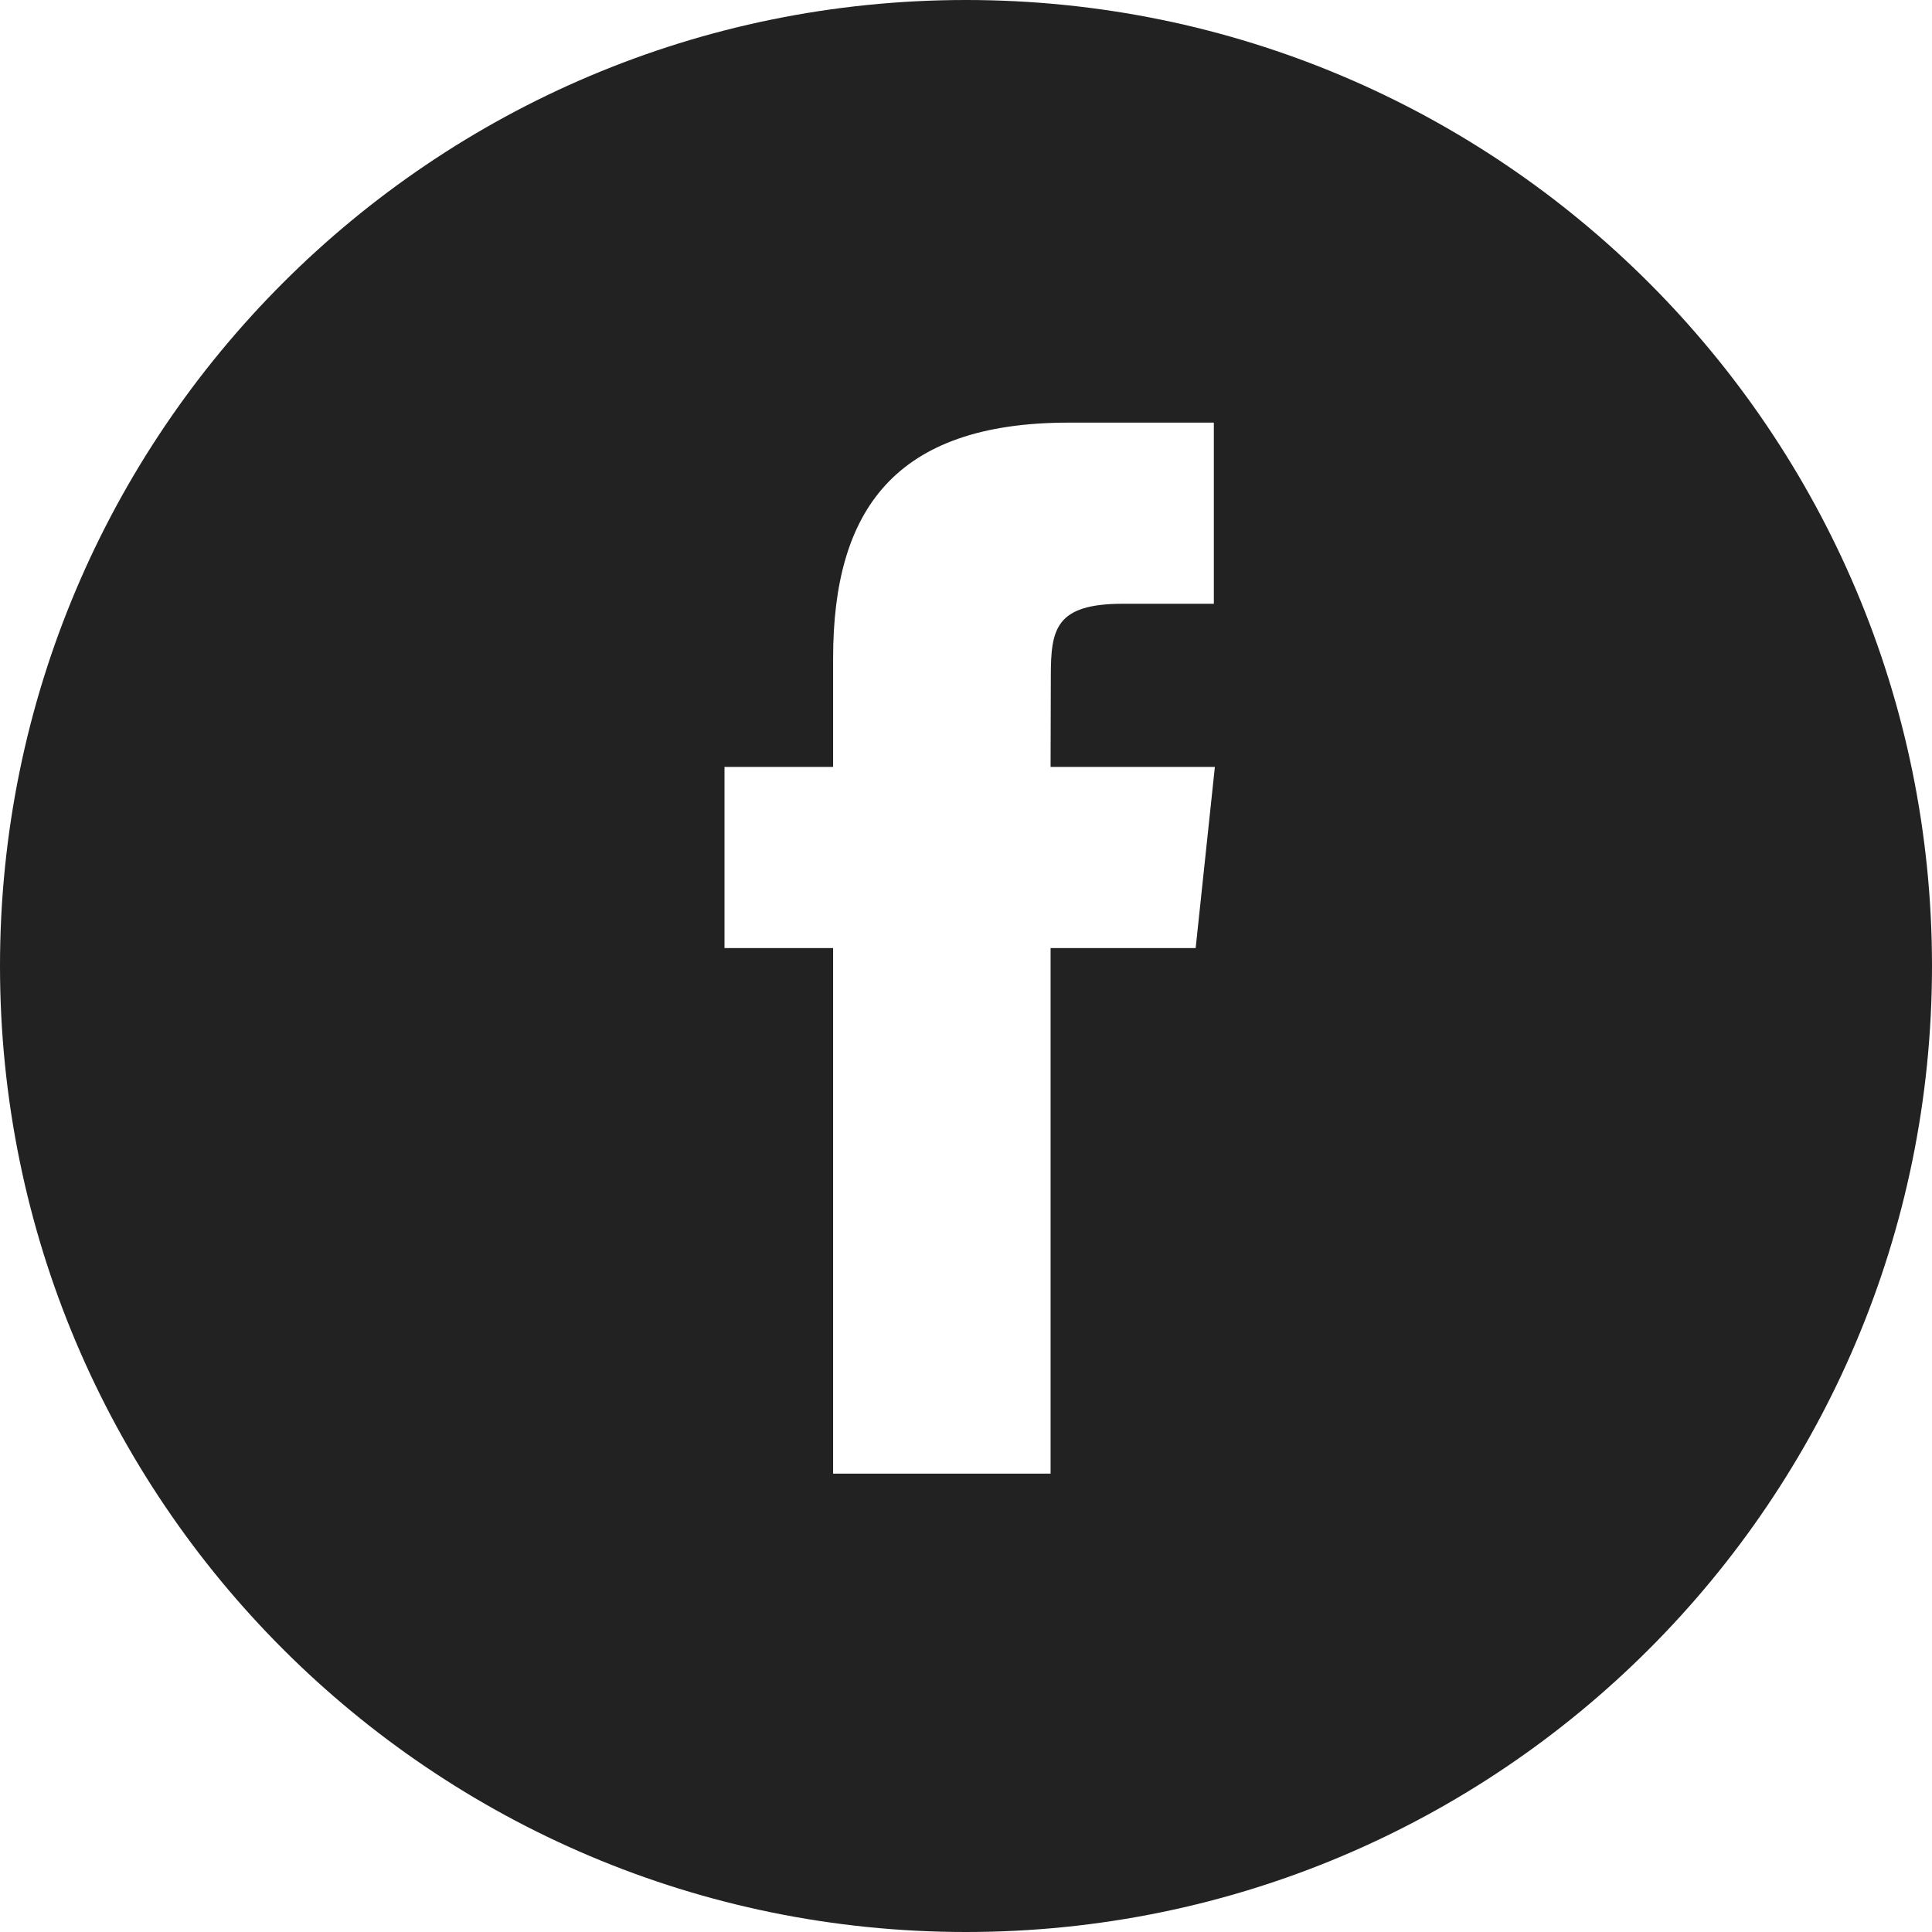 <?xml version="1.0" encoding="UTF-8"?>
<svg xmlns="http://www.w3.org/2000/svg" width="32" height="32" viewBox="0 0 32 32" fill="none">
  <path fill-rule="evenodd" clip-rule="evenodd" d="M16 0C7.163 0 0 7.163 0 16C0 24.837 7.163 32 16 32C24.837 32 32 24.837 32 16C32 7.163 24.837 0 16 0ZM17.401 15.703V24.408H13.799V15.703H12V12.703H13.799V10.902C13.799 8.455 14.815 7 17.702 7H20.105V10H18.603C17.48 10 17.405 10.419 17.405 11.202L17.401 12.703H20.122L19.804 15.703H17.401Z" fill="#222222"></path>
</svg>
